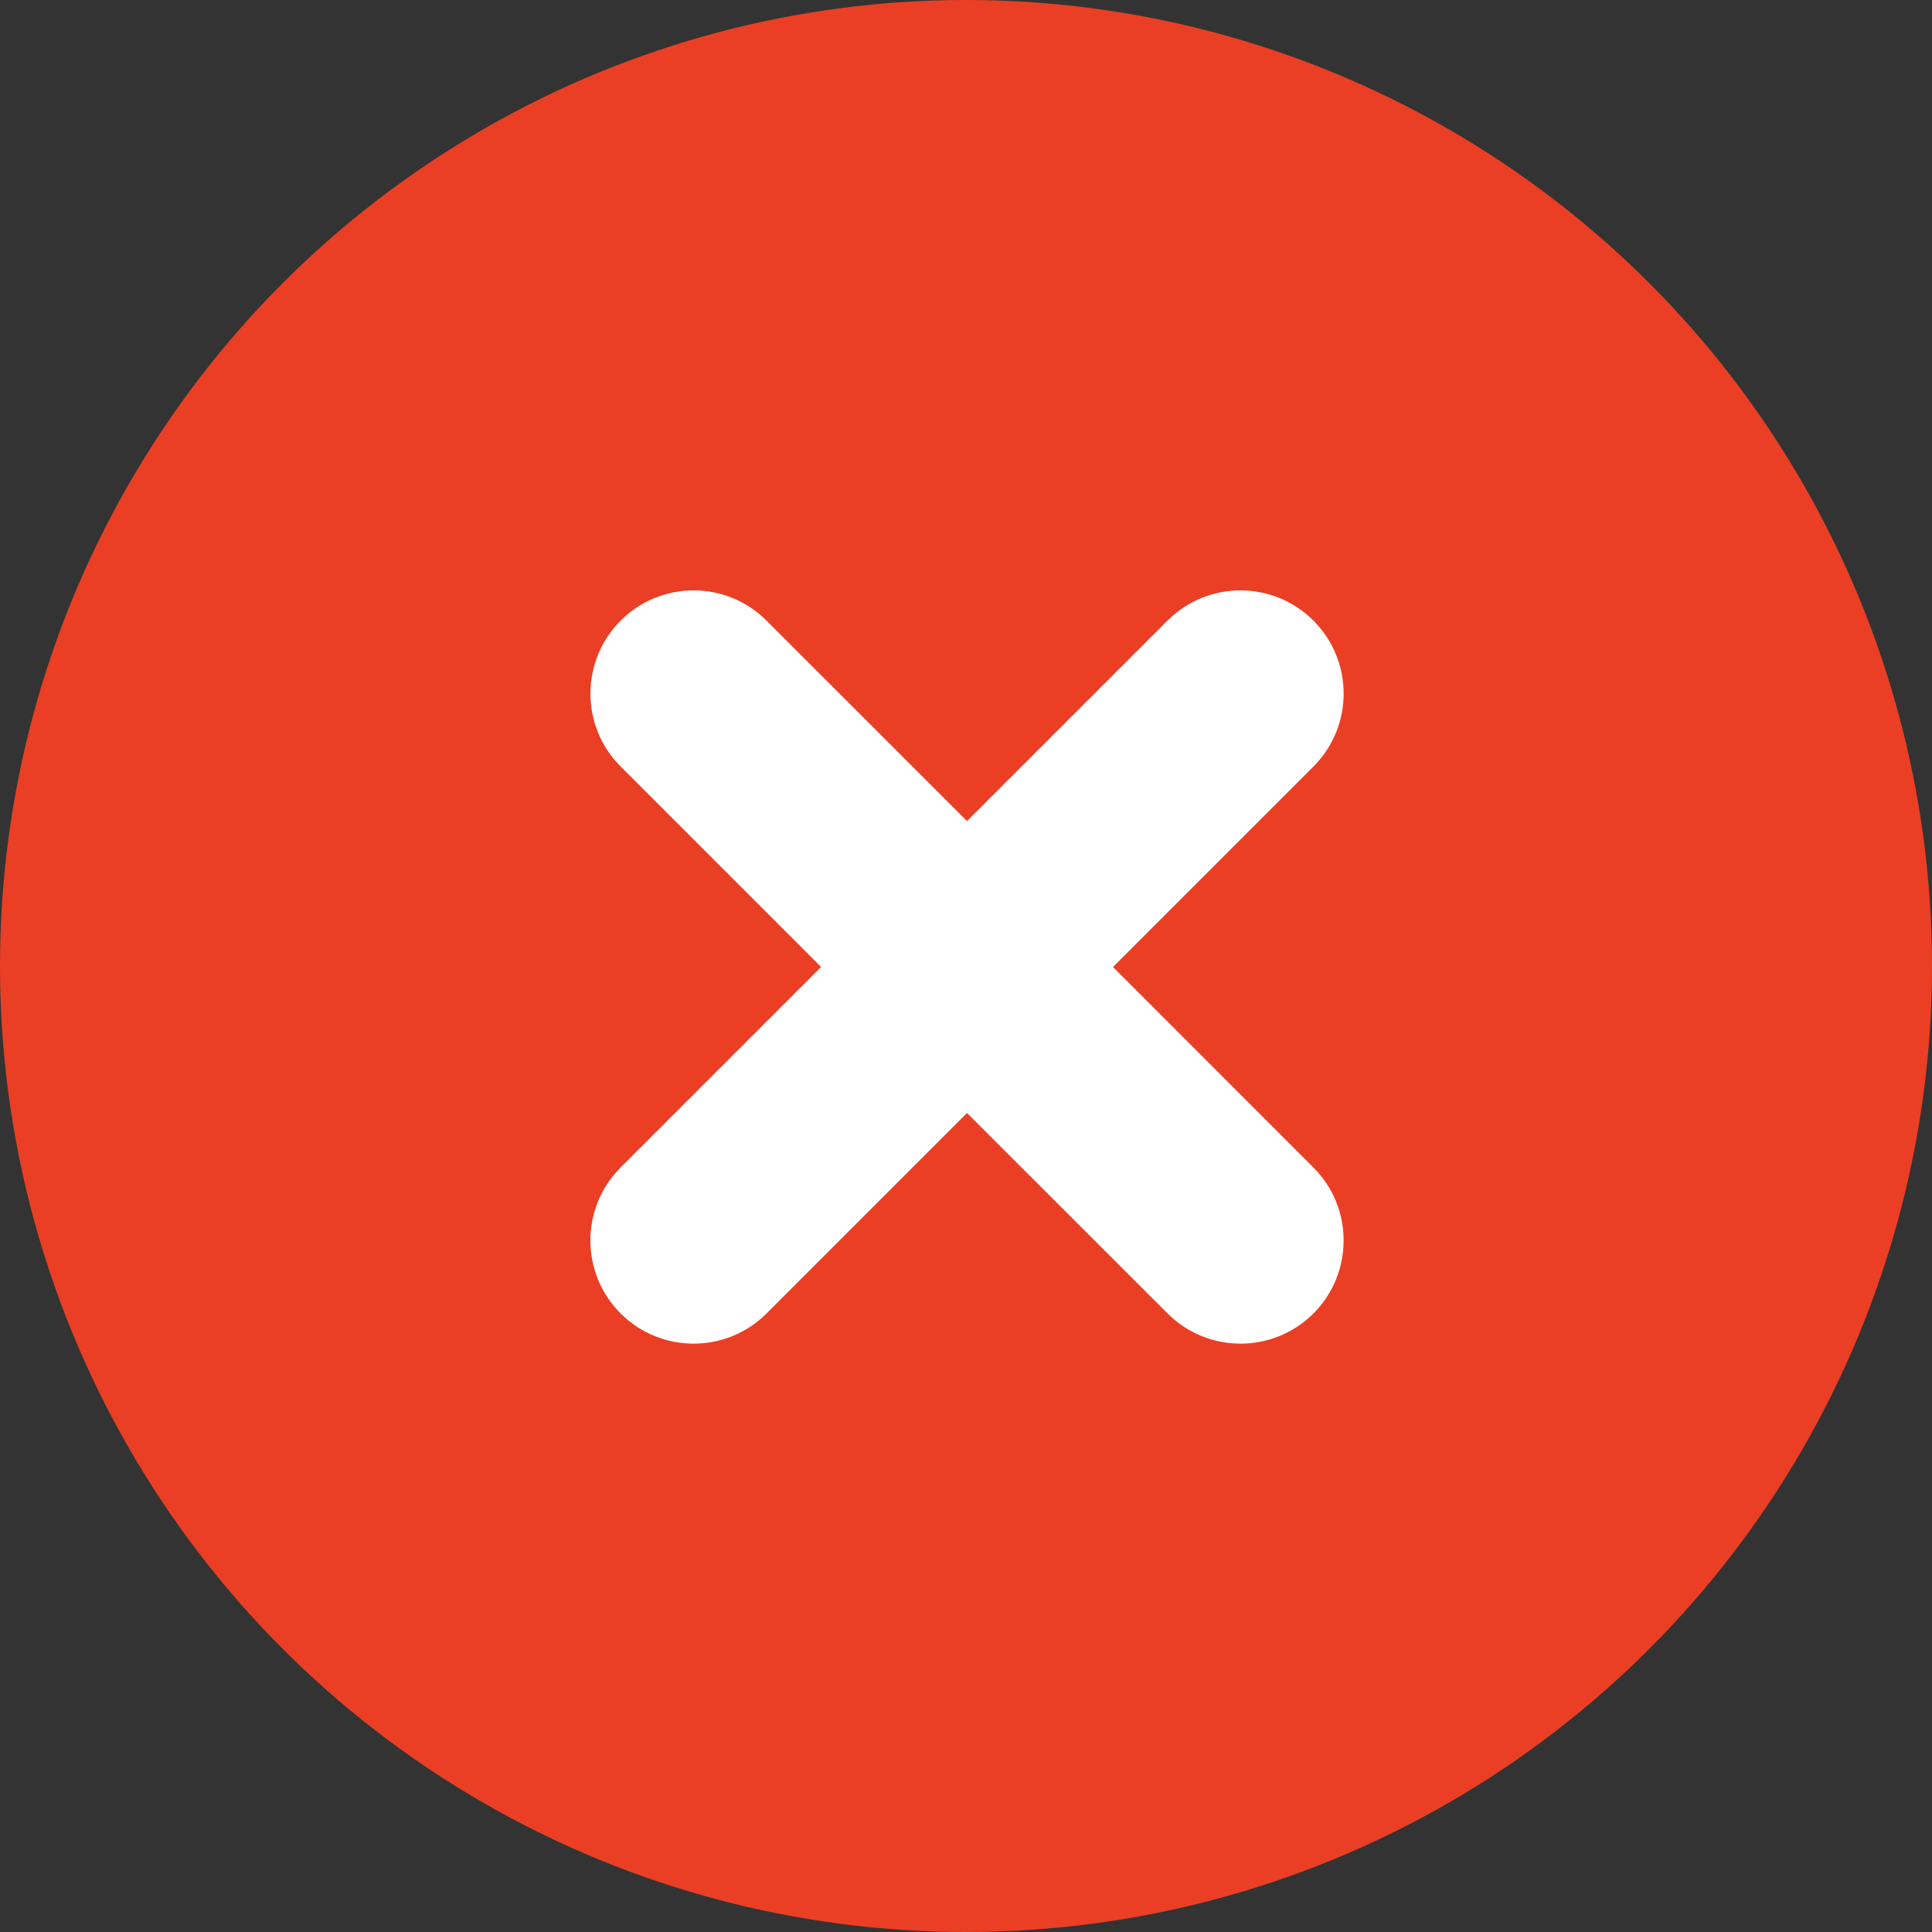 <svg width="25" height="25" viewBox="0 0 25 25" fill="none" xmlns="http://www.w3.org/2000/svg">
<rect x="0" y="0" width="25" height="25" fill="#333333" stroke="none"/>
<circle cx="12.5" cy="12.5" r="12.5" fill="#EA3F24"/>
<path fill-rule="evenodd" clip-rule="evenodd" d="M16.996 9.919C17.517 9.398 17.517 8.552 16.996 8.031C16.474 7.509 15.629 7.509 15.107 8.031L12.513 10.625L9.919 8.031C9.398 7.509 8.552 7.509 8.031 8.031C7.51 8.552 7.51 9.398 8.031 9.919L10.625 12.513L8.031 15.107C7.509 15.629 7.509 16.474 8.031 16.996C8.552 17.517 9.398 17.517 9.919 16.996L12.513 14.402L15.108 16.996C15.629 17.517 16.474 17.517 16.996 16.996C17.517 16.474 17.517 15.629 16.996 15.108L14.402 12.513L16.996 9.919Z" fill="white"/>
</svg>
